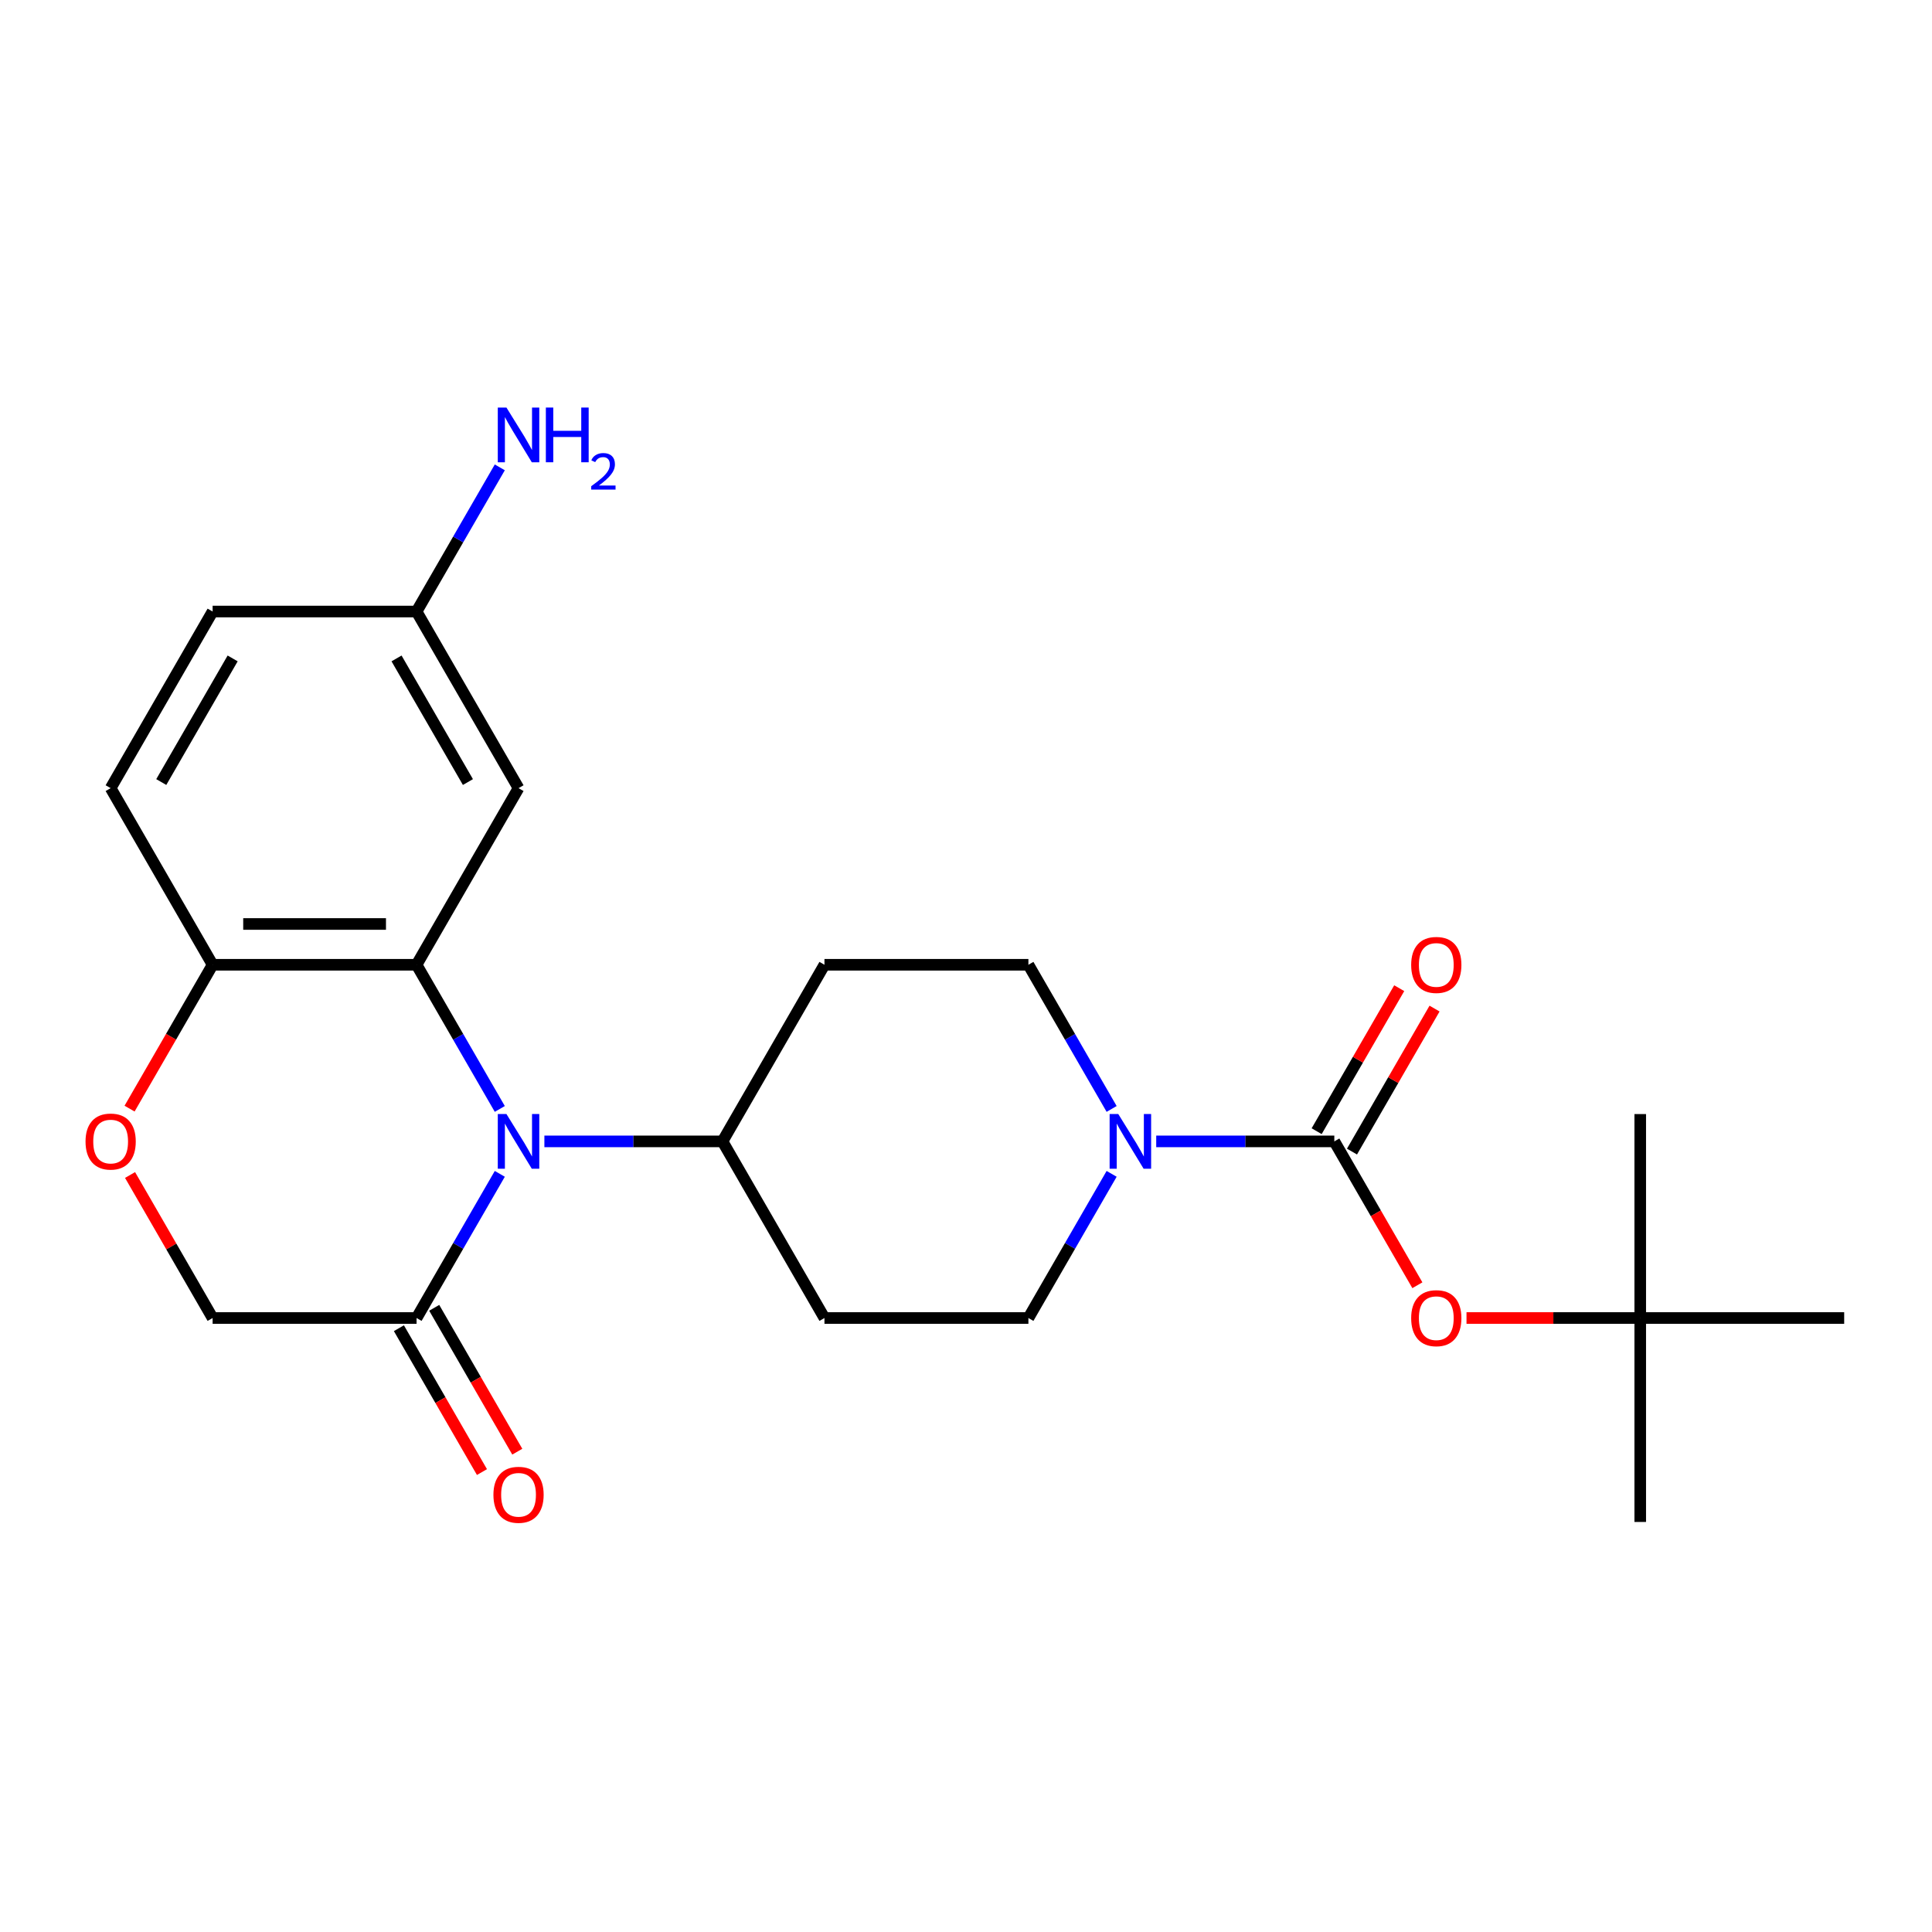 <?xml version='1.0' encoding='iso-8859-1'?>
<svg version='1.1' baseProfile='full'
              xmlns='http://www.w3.org/2000/svg'
                      xmlns:rdkit='http://www.rdkit.org/xml'
                      xmlns:xlink='http://www.w3.org/1999/xlink'
                  xml:space='preserve'
width='1000px' height='1000px' viewBox='0 0 1000 1000'>
<!-- END OF HEADER -->
<rect style='opacity:1.0;fill:#FFFFFF;stroke:none' width='1000' height='1000' x='0' y='0'> </rect>
<path class='bond-0' d='M 258.695,573.984 L 237.154,536.674' style='fill:none;fill-rule:evenodd;stroke:#0000FF;stroke-width:6px;stroke-linecap:butt;stroke-linejoin:miter;stroke-opacity:1' />
<path class='bond-0' d='M 237.154,536.674 L 215.613,499.364' style='fill:none;fill-rule:evenodd;stroke:#000000;stroke-width:6px;stroke-linecap:butt;stroke-linejoin:miter;stroke-opacity:1' />
<path class='bond-3' d='M 258.695,607.582 L 237.154,644.892' style='fill:none;fill-rule:evenodd;stroke:#0000FF;stroke-width:6px;stroke-linecap:butt;stroke-linejoin:miter;stroke-opacity:1' />
<path class='bond-3' d='M 237.154,644.892 L 215.613,682.202' style='fill:none;fill-rule:evenodd;stroke:#000000;stroke-width:6px;stroke-linecap:butt;stroke-linejoin:miter;stroke-opacity:1' />
<path class='bond-8' d='M 281.773,590.783 L 327.865,590.783' style='fill:none;fill-rule:evenodd;stroke:#0000FF;stroke-width:6px;stroke-linecap:butt;stroke-linejoin:miter;stroke-opacity:1' />
<path class='bond-8' d='M 327.865,590.783 L 373.956,590.783' style='fill:none;fill-rule:evenodd;stroke:#000000;stroke-width:6px;stroke-linecap:butt;stroke-linejoin:miter;stroke-opacity:1' />
<path class='bond-5' d='M 215.613,499.364 L 110.052,499.364' style='fill:none;fill-rule:evenodd;stroke:#000000;stroke-width:6px;stroke-linecap:butt;stroke-linejoin:miter;stroke-opacity:1' />
<path class='bond-5' d='M 199.779,478.252 L 125.886,478.252' style='fill:none;fill-rule:evenodd;stroke:#000000;stroke-width:6px;stroke-linecap:butt;stroke-linejoin:miter;stroke-opacity:1' />
<path class='bond-6' d='M 215.613,499.364 L 268.394,407.945' style='fill:none;fill-rule:evenodd;stroke:#000000;stroke-width:6px;stroke-linecap:butt;stroke-linejoin:miter;stroke-opacity:1' />
<path class='bond-1' d='M 690.641,590.783 L 644.55,590.783' style='fill:none;fill-rule:evenodd;stroke:#000000;stroke-width:6px;stroke-linecap:butt;stroke-linejoin:miter;stroke-opacity:1' />
<path class='bond-1' d='M 644.55,590.783 L 598.458,590.783' style='fill:none;fill-rule:evenodd;stroke:#0000FF;stroke-width:6px;stroke-linecap:butt;stroke-linejoin:miter;stroke-opacity:1' />
<path class='bond-7' d='M 690.641,590.783 L 712.136,628.013' style='fill:none;fill-rule:evenodd;stroke:#000000;stroke-width:6px;stroke-linecap:butt;stroke-linejoin:miter;stroke-opacity:1' />
<path class='bond-7' d='M 712.136,628.013 L 733.631,665.243' style='fill:none;fill-rule:evenodd;stroke:#FF0000;stroke-width:6px;stroke-linecap:butt;stroke-linejoin:miter;stroke-opacity:1' />
<path class='bond-14' d='M 699.783,596.061 L 721.151,559.051' style='fill:none;fill-rule:evenodd;stroke:#000000;stroke-width:6px;stroke-linecap:butt;stroke-linejoin:miter;stroke-opacity:1' />
<path class='bond-14' d='M 721.151,559.051 L 742.519,522.041' style='fill:none;fill-rule:evenodd;stroke:#FF0000;stroke-width:6px;stroke-linecap:butt;stroke-linejoin:miter;stroke-opacity:1' />
<path class='bond-14' d='M 681.499,585.505 L 702.867,548.495' style='fill:none;fill-rule:evenodd;stroke:#000000;stroke-width:6px;stroke-linecap:butt;stroke-linejoin:miter;stroke-opacity:1' />
<path class='bond-14' d='M 702.867,548.495 L 724.235,511.485' style='fill:none;fill-rule:evenodd;stroke:#FF0000;stroke-width:6px;stroke-linecap:butt;stroke-linejoin:miter;stroke-opacity:1' />
<path class='bond-2' d='M 575.38,607.582 L 553.84,644.892' style='fill:none;fill-rule:evenodd;stroke:#0000FF;stroke-width:6px;stroke-linecap:butt;stroke-linejoin:miter;stroke-opacity:1' />
<path class='bond-2' d='M 553.84,644.892 L 532.299,682.202' style='fill:none;fill-rule:evenodd;stroke:#000000;stroke-width:6px;stroke-linecap:butt;stroke-linejoin:miter;stroke-opacity:1' />
<path class='bond-25' d='M 575.38,573.984 L 553.84,536.674' style='fill:none;fill-rule:evenodd;stroke:#0000FF;stroke-width:6px;stroke-linecap:butt;stroke-linejoin:miter;stroke-opacity:1' />
<path class='bond-25' d='M 553.84,536.674 L 532.299,499.364' style='fill:none;fill-rule:evenodd;stroke:#000000;stroke-width:6px;stroke-linecap:butt;stroke-linejoin:miter;stroke-opacity:1' />
<path class='bond-9' d='M 215.613,682.202 L 110.052,682.202' style='fill:none;fill-rule:evenodd;stroke:#000000;stroke-width:6px;stroke-linecap:butt;stroke-linejoin:miter;stroke-opacity:1' />
<path class='bond-15' d='M 206.471,687.48 L 227.966,724.71' style='fill:none;fill-rule:evenodd;stroke:#000000;stroke-width:6px;stroke-linecap:butt;stroke-linejoin:miter;stroke-opacity:1' />
<path class='bond-15' d='M 227.966,724.71 L 249.461,761.94' style='fill:none;fill-rule:evenodd;stroke:#FF0000;stroke-width:6px;stroke-linecap:butt;stroke-linejoin:miter;stroke-opacity:1' />
<path class='bond-15' d='M 224.755,676.924 L 246.25,714.154' style='fill:none;fill-rule:evenodd;stroke:#000000;stroke-width:6px;stroke-linecap:butt;stroke-linejoin:miter;stroke-opacity:1' />
<path class='bond-15' d='M 246.25,714.154 L 267.745,751.384' style='fill:none;fill-rule:evenodd;stroke:#FF0000;stroke-width:6px;stroke-linecap:butt;stroke-linejoin:miter;stroke-opacity:1' />
<path class='bond-4' d='M 67.316,608.182 L 88.684,645.192' style='fill:none;fill-rule:evenodd;stroke:#FF0000;stroke-width:6px;stroke-linecap:butt;stroke-linejoin:miter;stroke-opacity:1' />
<path class='bond-4' d='M 88.684,645.192 L 110.052,682.202' style='fill:none;fill-rule:evenodd;stroke:#000000;stroke-width:6px;stroke-linecap:butt;stroke-linejoin:miter;stroke-opacity:1' />
<path class='bond-24' d='M 67.062,573.824 L 88.557,536.594' style='fill:none;fill-rule:evenodd;stroke:#FF0000;stroke-width:6px;stroke-linecap:butt;stroke-linejoin:miter;stroke-opacity:1' />
<path class='bond-24' d='M 88.557,536.594 L 110.052,499.364' style='fill:none;fill-rule:evenodd;stroke:#000000;stroke-width:6px;stroke-linecap:butt;stroke-linejoin:miter;stroke-opacity:1' />
<path class='bond-17' d='M 110.052,499.364 L 57.271,407.945' style='fill:none;fill-rule:evenodd;stroke:#000000;stroke-width:6px;stroke-linecap:butt;stroke-linejoin:miter;stroke-opacity:1' />
<path class='bond-18' d='M 268.394,407.945 L 215.613,316.526' style='fill:none;fill-rule:evenodd;stroke:#000000;stroke-width:6px;stroke-linecap:butt;stroke-linejoin:miter;stroke-opacity:1' />
<path class='bond-18' d='M 242.193,404.788 L 205.247,340.795' style='fill:none;fill-rule:evenodd;stroke:#000000;stroke-width:6px;stroke-linecap:butt;stroke-linejoin:miter;stroke-opacity:1' />
<path class='bond-16' d='M 759.061,682.202 L 804.022,682.202' style='fill:none;fill-rule:evenodd;stroke:#FF0000;stroke-width:6px;stroke-linecap:butt;stroke-linejoin:miter;stroke-opacity:1' />
<path class='bond-16' d='M 804.022,682.202 L 848.984,682.202' style='fill:none;fill-rule:evenodd;stroke:#000000;stroke-width:6px;stroke-linecap:butt;stroke-linejoin:miter;stroke-opacity:1' />
<path class='bond-10' d='M 373.956,590.783 L 426.737,499.364' style='fill:none;fill-rule:evenodd;stroke:#000000;stroke-width:6px;stroke-linecap:butt;stroke-linejoin:miter;stroke-opacity:1' />
<path class='bond-11' d='M 373.956,590.783 L 426.737,682.202' style='fill:none;fill-rule:evenodd;stroke:#000000;stroke-width:6px;stroke-linecap:butt;stroke-linejoin:miter;stroke-opacity:1' />
<path class='bond-13' d='M 426.737,499.364 L 532.299,499.364' style='fill:none;fill-rule:evenodd;stroke:#000000;stroke-width:6px;stroke-linecap:butt;stroke-linejoin:miter;stroke-opacity:1' />
<path class='bond-12' d='M 426.737,682.202 L 532.299,682.202' style='fill:none;fill-rule:evenodd;stroke:#000000;stroke-width:6px;stroke-linecap:butt;stroke-linejoin:miter;stroke-opacity:1' />
<path class='bond-21' d='M 848.984,682.202 L 848.984,787.764' style='fill:none;fill-rule:evenodd;stroke:#000000;stroke-width:6px;stroke-linecap:butt;stroke-linejoin:miter;stroke-opacity:1' />
<path class='bond-22' d='M 848.984,682.202 L 848.984,576.641' style='fill:none;fill-rule:evenodd;stroke:#000000;stroke-width:6px;stroke-linecap:butt;stroke-linejoin:miter;stroke-opacity:1' />
<path class='bond-23' d='M 848.984,682.202 L 954.545,682.202' style='fill:none;fill-rule:evenodd;stroke:#000000;stroke-width:6px;stroke-linecap:butt;stroke-linejoin:miter;stroke-opacity:1' />
<path class='bond-26' d='M 57.271,407.945 L 110.052,316.526' style='fill:none;fill-rule:evenodd;stroke:#000000;stroke-width:6px;stroke-linecap:butt;stroke-linejoin:miter;stroke-opacity:1' />
<path class='bond-26' d='M 83.472,404.788 L 120.418,340.795' style='fill:none;fill-rule:evenodd;stroke:#000000;stroke-width:6px;stroke-linecap:butt;stroke-linejoin:miter;stroke-opacity:1' />
<path class='bond-19' d='M 215.613,316.526 L 237.154,279.216' style='fill:none;fill-rule:evenodd;stroke:#000000;stroke-width:6px;stroke-linecap:butt;stroke-linejoin:miter;stroke-opacity:1' />
<path class='bond-19' d='M 237.154,279.216 L 258.695,241.906' style='fill:none;fill-rule:evenodd;stroke:#0000FF;stroke-width:6px;stroke-linecap:butt;stroke-linejoin:miter;stroke-opacity:1' />
<path class='bond-20' d='M 215.613,316.526 L 110.052,316.526' style='fill:none;fill-rule:evenodd;stroke:#000000;stroke-width:6px;stroke-linecap:butt;stroke-linejoin:miter;stroke-opacity:1' />
<path  class='atom-0' d='M 262.134 576.623
L 271.414 591.623
Q 272.334 593.103, 273.814 595.783
Q 275.294 598.463, 275.374 598.623
L 275.374 576.623
L 279.134 576.623
L 279.134 604.943
L 275.254 604.943
L 265.294 588.543
Q 264.134 586.623, 262.894 584.423
Q 261.694 582.223, 261.334 581.543
L 261.334 604.943
L 257.654 604.943
L 257.654 576.623
L 262.134 576.623
' fill='#0000FF'/>
<path  class='atom-3' d='M 578.819 576.623
L 588.099 591.623
Q 589.019 593.103, 590.499 595.783
Q 591.979 598.463, 592.059 598.623
L 592.059 576.623
L 595.819 576.623
L 595.819 604.943
L 591.939 604.943
L 581.979 588.543
Q 580.819 586.623, 579.579 584.423
Q 578.379 582.223, 578.019 581.543
L 578.019 604.943
L 574.339 604.943
L 574.339 576.623
L 578.819 576.623
' fill='#0000FF'/>
<path  class='atom-5' d='M 44.271 590.863
Q 44.271 584.063, 47.631 580.263
Q 50.991 576.463, 57.271 576.463
Q 63.551 576.463, 66.911 580.263
Q 70.271 584.063, 70.271 590.863
Q 70.271 597.743, 66.871 601.663
Q 63.471 605.543, 57.271 605.543
Q 51.031 605.543, 47.631 601.663
Q 44.271 597.783, 44.271 590.863
M 57.271 602.343
Q 61.591 602.343, 63.911 599.463
Q 66.271 596.543, 66.271 590.863
Q 66.271 585.303, 63.911 582.503
Q 61.591 579.663, 57.271 579.663
Q 52.951 579.663, 50.591 582.463
Q 48.271 585.263, 48.271 590.863
Q 48.271 596.583, 50.591 599.463
Q 52.951 602.343, 57.271 602.343
' fill='#FF0000'/>
<path  class='atom-8' d='M 730.422 682.282
Q 730.422 675.482, 733.782 671.682
Q 737.142 667.882, 743.422 667.882
Q 749.702 667.882, 753.062 671.682
Q 756.422 675.482, 756.422 682.282
Q 756.422 689.162, 753.022 693.082
Q 749.622 696.962, 743.422 696.962
Q 737.182 696.962, 733.782 693.082
Q 730.422 689.202, 730.422 682.282
M 743.422 693.762
Q 747.742 693.762, 750.062 690.882
Q 752.422 687.962, 752.422 682.282
Q 752.422 676.722, 750.062 673.922
Q 747.742 671.082, 743.422 671.082
Q 739.102 671.082, 736.742 673.882
Q 734.422 676.682, 734.422 682.282
Q 734.422 688.002, 736.742 690.882
Q 739.102 693.762, 743.422 693.762
' fill='#FF0000'/>
<path  class='atom-15' d='M 730.422 499.444
Q 730.422 492.644, 733.782 488.844
Q 737.142 485.044, 743.422 485.044
Q 749.702 485.044, 753.062 488.844
Q 756.422 492.644, 756.422 499.444
Q 756.422 506.324, 753.022 510.244
Q 749.622 514.124, 743.422 514.124
Q 737.182 514.124, 733.782 510.244
Q 730.422 506.364, 730.422 499.444
M 743.422 510.924
Q 747.742 510.924, 750.062 508.044
Q 752.422 505.124, 752.422 499.444
Q 752.422 493.884, 750.062 491.084
Q 747.742 488.244, 743.422 488.244
Q 739.102 488.244, 736.742 491.044
Q 734.422 493.844, 734.422 499.444
Q 734.422 505.164, 736.742 508.044
Q 739.102 510.924, 743.422 510.924
' fill='#FF0000'/>
<path  class='atom-16' d='M 255.394 773.701
Q 255.394 766.901, 258.754 763.101
Q 262.114 759.301, 268.394 759.301
Q 274.674 759.301, 278.034 763.101
Q 281.394 766.901, 281.394 773.701
Q 281.394 780.581, 277.994 784.501
Q 274.594 788.381, 268.394 788.381
Q 262.154 788.381, 258.754 784.501
Q 255.394 780.621, 255.394 773.701
M 268.394 785.181
Q 272.714 785.181, 275.034 782.301
Q 277.394 779.381, 277.394 773.701
Q 277.394 768.141, 275.034 765.341
Q 272.714 762.501, 268.394 762.501
Q 264.074 762.501, 261.714 765.301
Q 259.394 768.101, 259.394 773.701
Q 259.394 779.421, 261.714 782.301
Q 264.074 785.181, 268.394 785.181
' fill='#FF0000'/>
<path  class='atom-20' d='M 262.134 210.947
L 271.414 225.947
Q 272.334 227.427, 273.814 230.107
Q 275.294 232.787, 275.374 232.947
L 275.374 210.947
L 279.134 210.947
L 279.134 239.267
L 275.254 239.267
L 265.294 222.867
Q 264.134 220.947, 262.894 218.747
Q 261.694 216.547, 261.334 215.867
L 261.334 239.267
L 257.654 239.267
L 257.654 210.947
L 262.134 210.947
' fill='#0000FF'/>
<path  class='atom-20' d='M 282.534 210.947
L 286.374 210.947
L 286.374 222.987
L 300.854 222.987
L 300.854 210.947
L 304.694 210.947
L 304.694 239.267
L 300.854 239.267
L 300.854 226.187
L 286.374 226.187
L 286.374 239.267
L 282.534 239.267
L 282.534 210.947
' fill='#0000FF'/>
<path  class='atom-20' d='M 306.067 238.273
Q 306.753 236.504, 308.39 235.527
Q 310.027 234.524, 312.297 234.524
Q 315.122 234.524, 316.706 236.055
Q 318.29 237.587, 318.29 240.306
Q 318.29 243.078, 316.231 245.665
Q 314.198 248.252, 309.974 251.315
L 318.607 251.315
L 318.607 253.427
L 306.014 253.427
L 306.014 251.658
Q 309.499 249.176, 311.558 247.328
Q 313.644 245.48, 314.647 243.817
Q 315.65 242.154, 315.65 240.438
Q 315.65 238.643, 314.753 237.639
Q 313.855 236.636, 312.297 236.636
Q 310.793 236.636, 309.789 237.243
Q 308.786 237.851, 308.073 239.197
L 306.067 238.273
' fill='#0000FF'/>
</svg>

